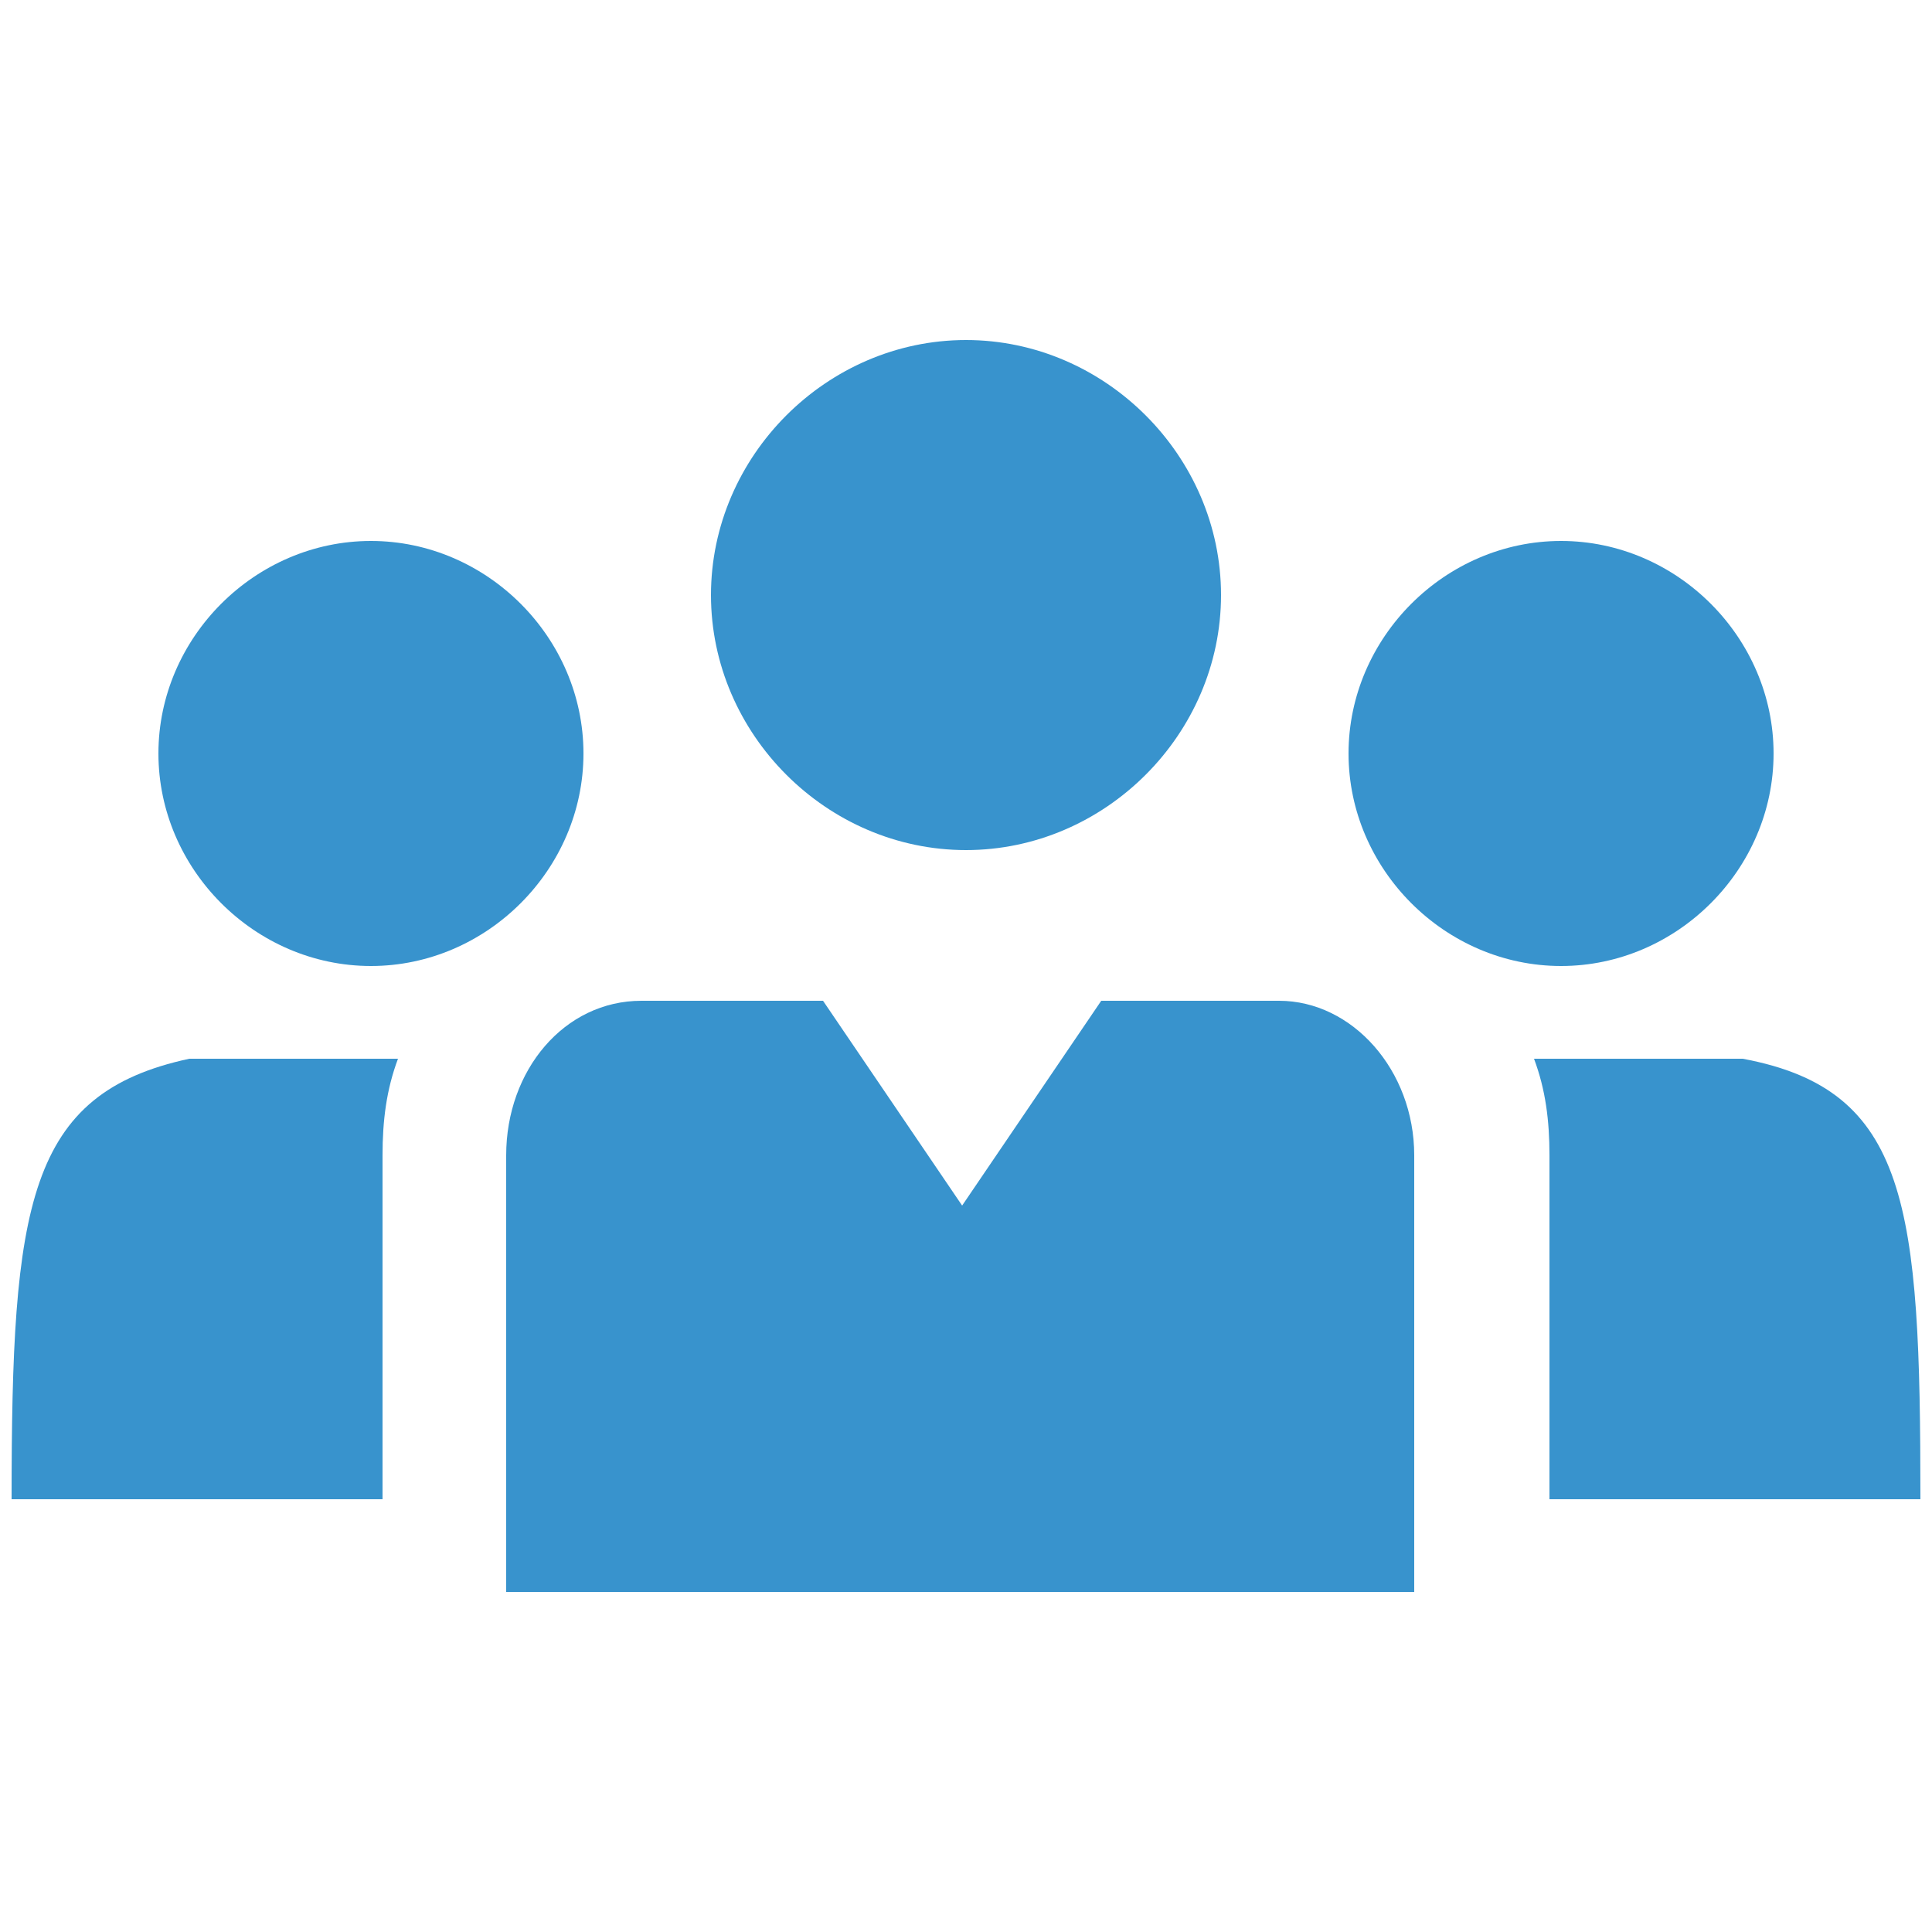 <?xml version="1.0" encoding="UTF-8"?>
<svg id="Layer_1" data-name="Layer 1" xmlns="http://www.w3.org/2000/svg" version="1.1" viewBox="0 0 50 50">
  <defs>
    <style>
      .cls-1 {
        fill: #3893cd;
        stroke-width: 0px;
      }
    </style>
  </defs>
  <path class="cls-1" d="M9.6,25c3,0,5.5-2.5,5.5-5.5s-2.5-5.5-5.5-5.5-5.5,2.5-5.5,5.5,2.5,5.5,5.5,5.5Z"/>
  <path class="cls-1" d="M40.4,25c3,0,5.5-2.5,5.5-5.5s-2.5-5.5-5.5-5.5-5.5,2.5-5.5,5.5,2.5,5.5,5.5,5.5Z"/>
  <path class="cls-1" d="M.3,38.8h9.6v-8.9c0-.9.1-1.7.4-2.5h-5.4C.7,28.3.3,31.2.3,38.8Z"/>
  <path class="cls-1" d="M49.7,38.8c0-7.6-.3-10.6-4.6-11.4h-5.4c.3.8.4,1.6.4,2.5v8.9h9.6Z"/>
  <path class="cls-1" d="M33.2,25.9h0s-4.7,0-4.7,0l-3.6,5.3-3.6-5.3h-4.7c-2,0-3.5,1.8-3.5,4v11.3h23.5v-11.3c0-2.2-1.6-4-3.5-4Z"/>
  <path class="cls-1" d="M25,22c3.6,0,6.6-3,6.6-6.6s-3-6.6-6.6-6.6-6.6,3-6.6,6.6,3,6.6,6.6,6.6Z"/>
</svg>
